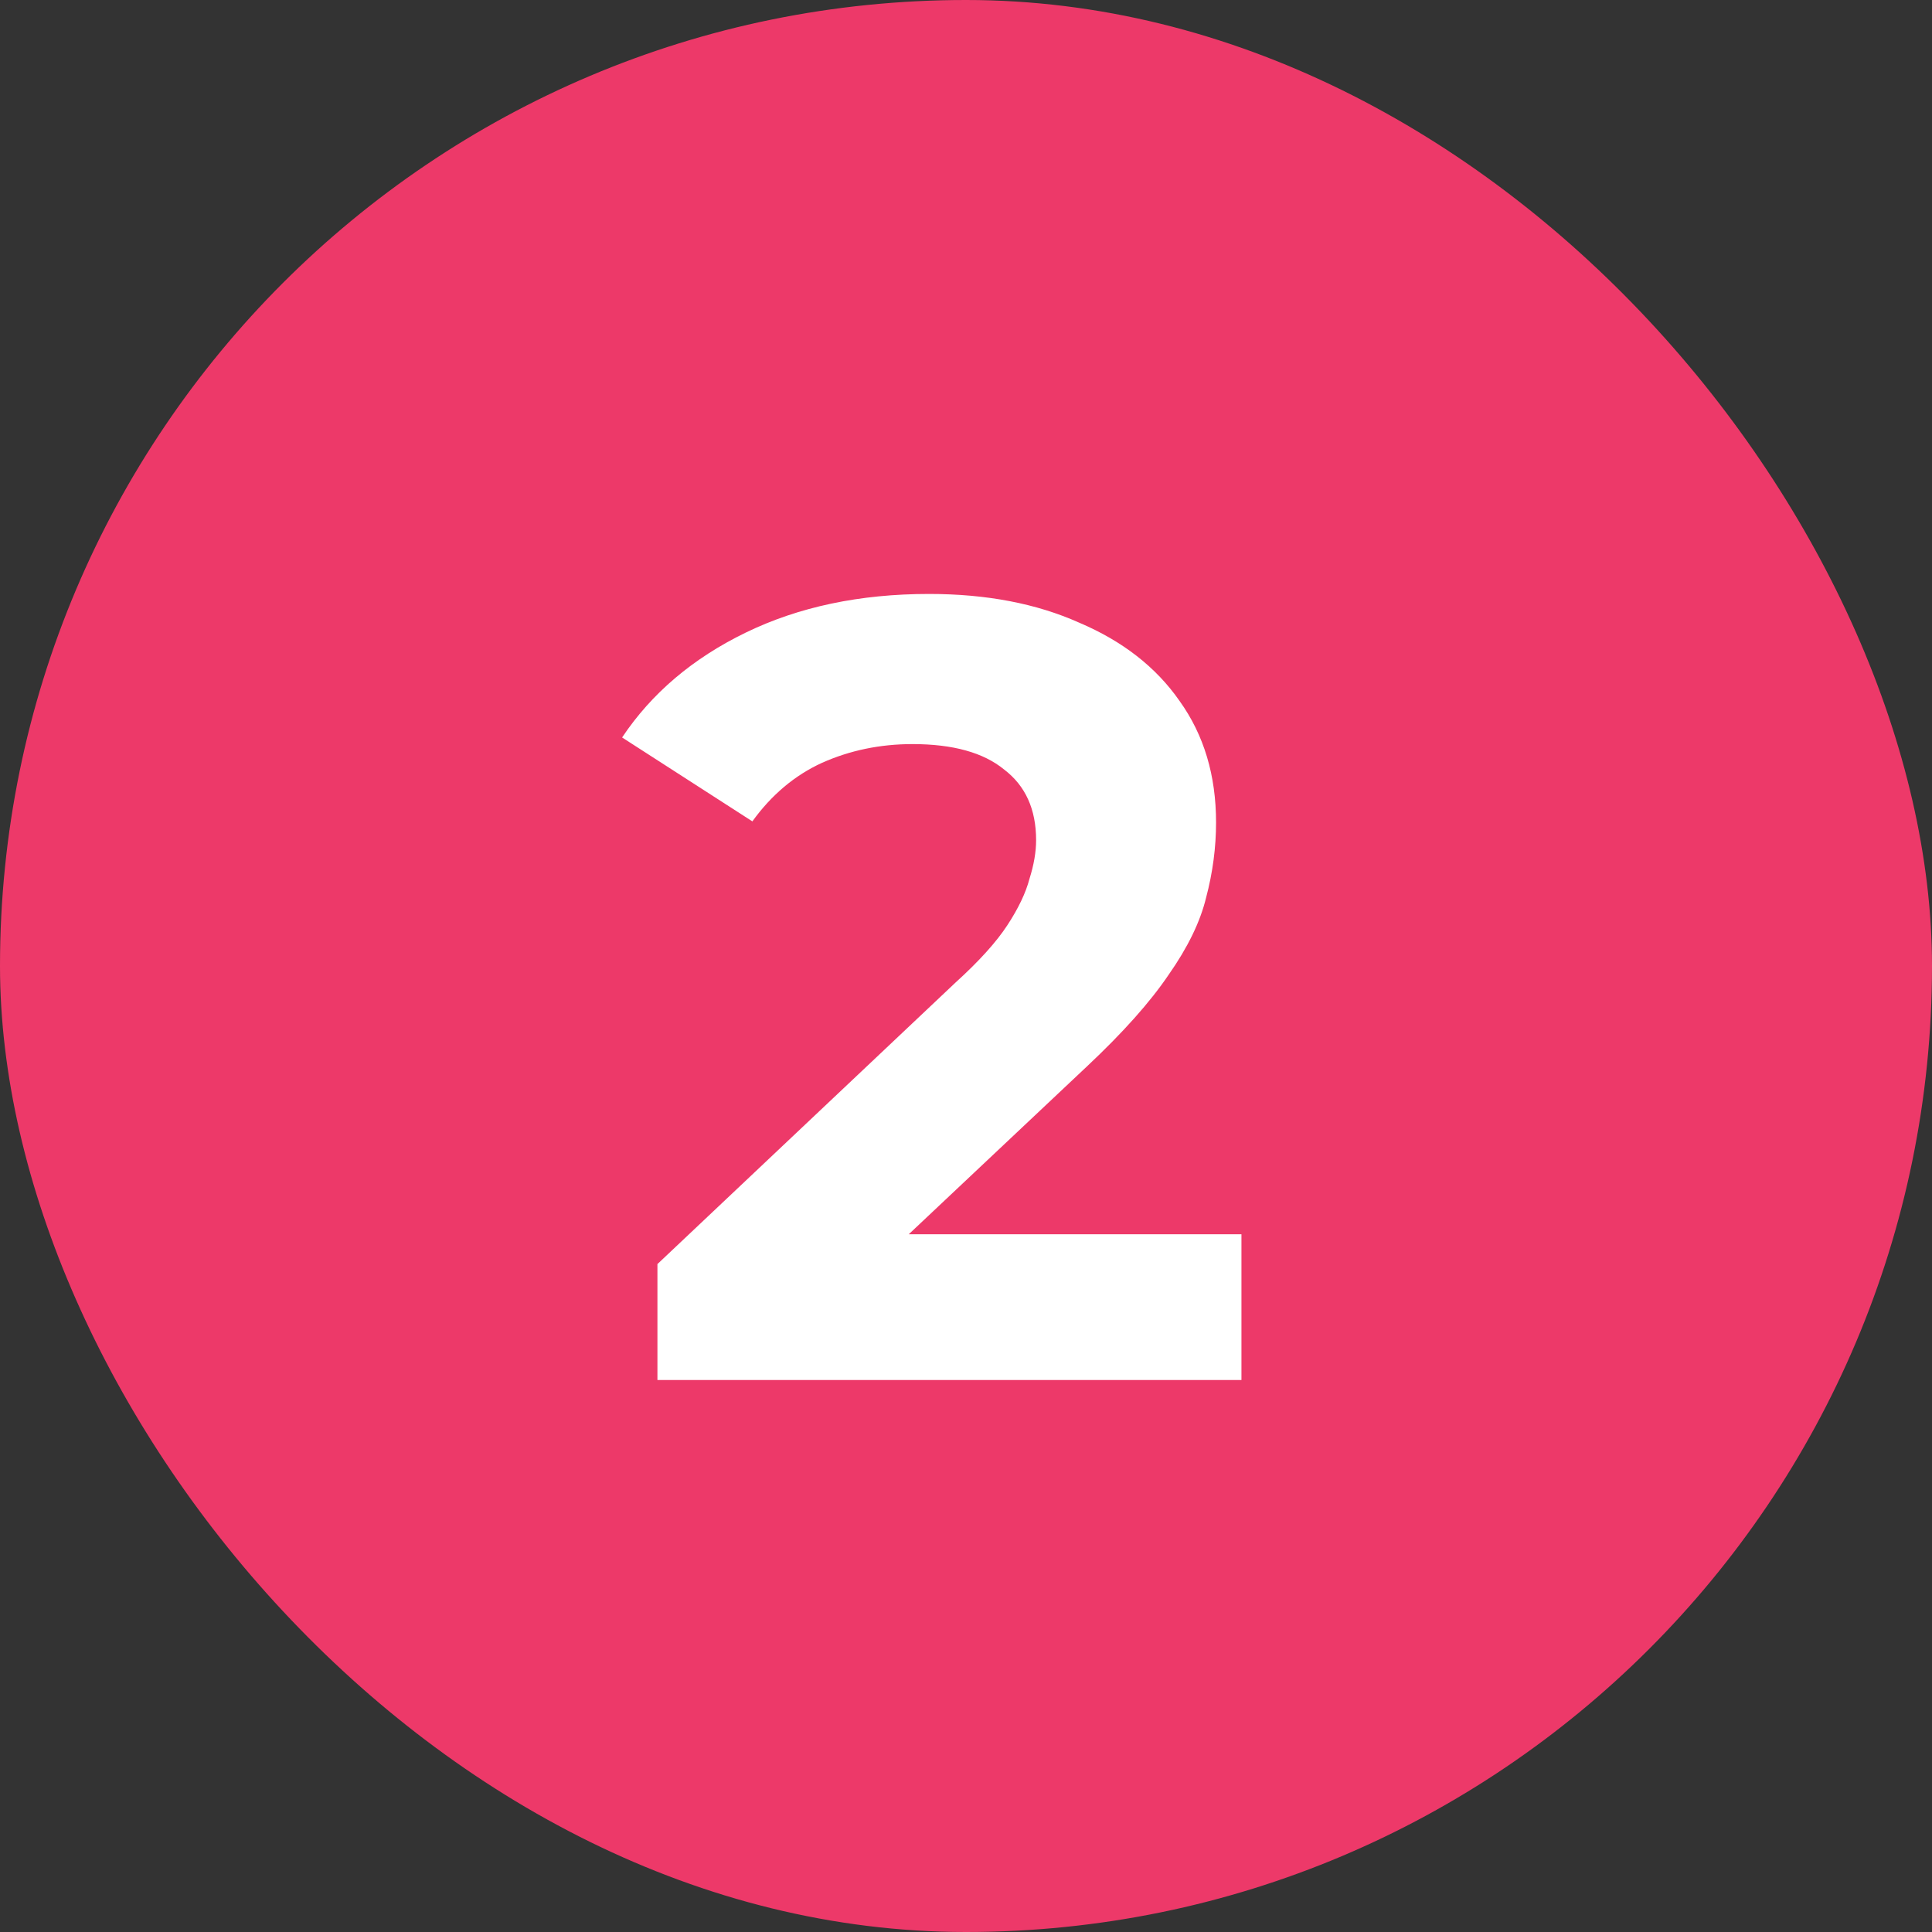 <svg width="28" height="28" viewBox="0 0 28 28" fill="none" xmlns="http://www.w3.org/2000/svg">
<rect x="0" y="0" width="28" height="28" fill="#333333" stroke="none"/>
<rect width="28" height="28" rx="14" fill="#ED3969"/>
<path d="M9.528 20V18.32L13.848 14.24C14.189 13.931 14.44 13.653 14.6 13.408C14.76 13.163 14.867 12.939 14.92 12.736C14.984 12.533 15.016 12.347 15.016 12.176C15.016 11.728 14.861 11.387 14.552 11.152C14.253 10.907 13.811 10.784 13.224 10.784C12.755 10.784 12.317 10.875 11.912 11.056C11.517 11.237 11.181 11.52 10.904 11.904L9.016 10.688C9.443 10.048 10.04 9.541 10.808 9.168C11.576 8.795 12.461 8.608 13.464 8.608C14.296 8.608 15.021 8.747 15.64 9.024C16.269 9.291 16.755 9.669 17.096 10.16C17.448 10.651 17.624 11.237 17.624 11.92C17.624 12.283 17.576 12.645 17.48 13.008C17.395 13.36 17.213 13.733 16.936 14.128C16.669 14.523 16.275 14.965 15.752 15.456L12.168 18.832L11.672 17.888H17.992V20H9.528Z" fill="white"/>
</svg>
